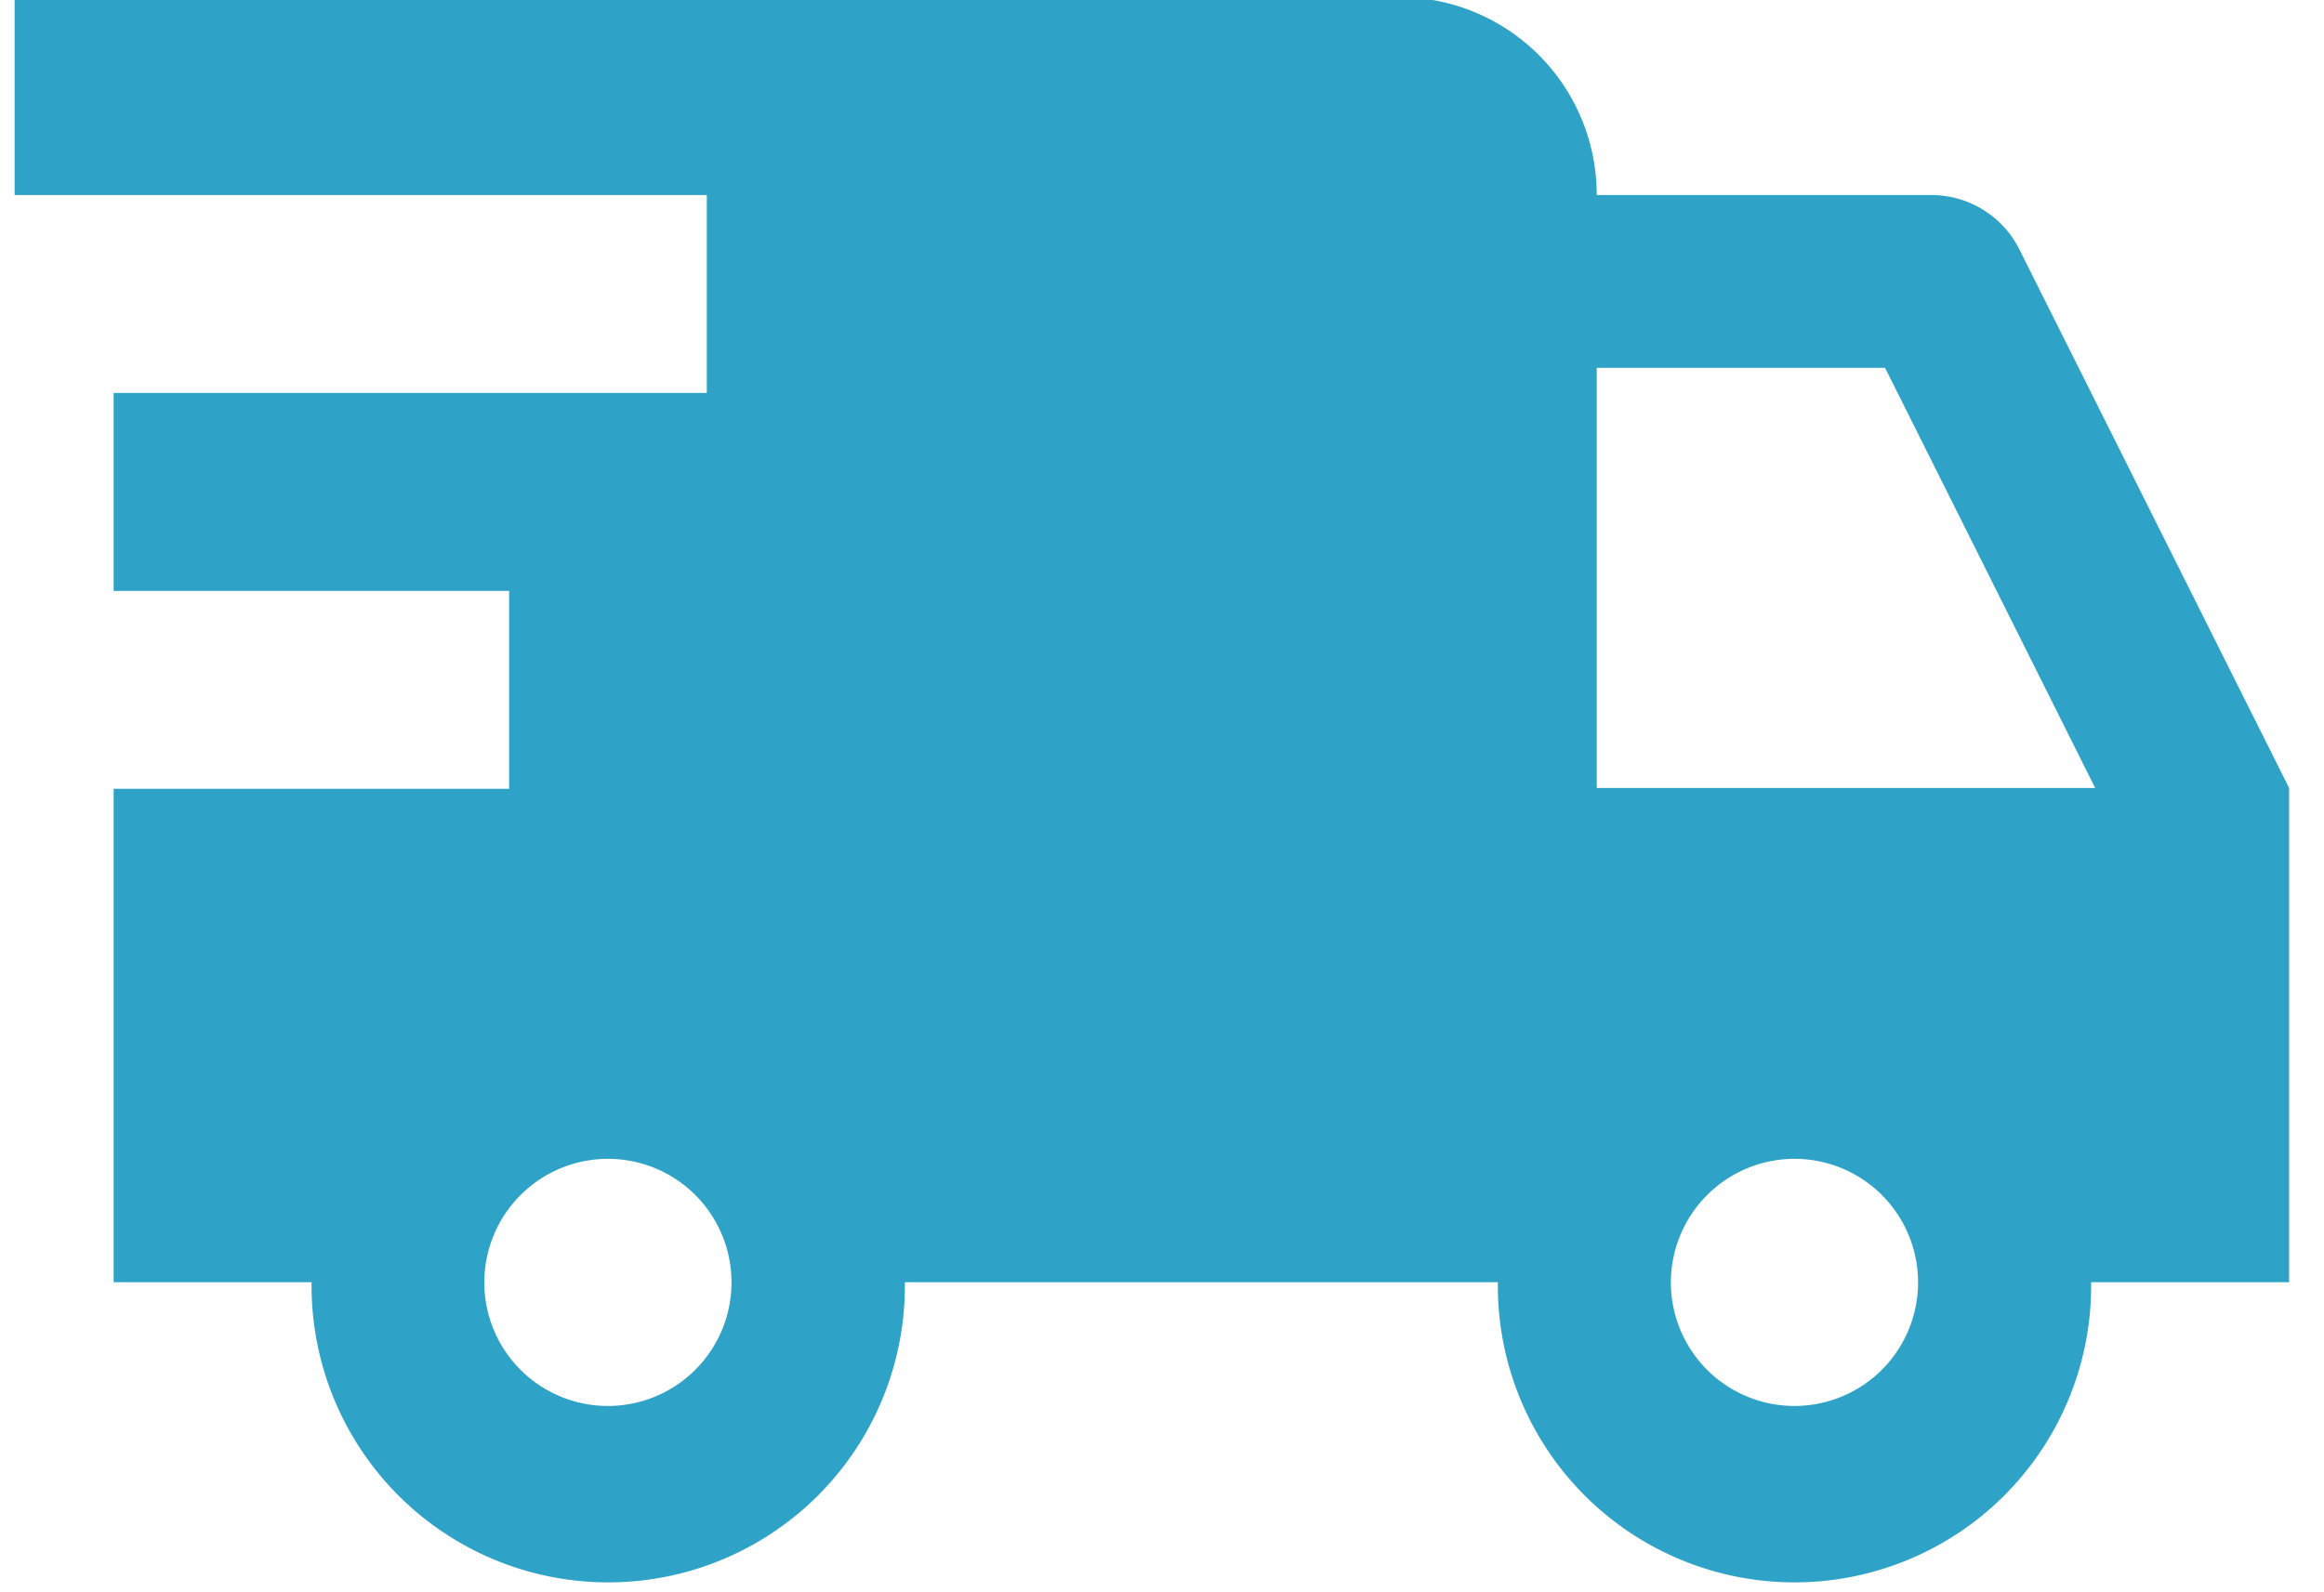 <svg id="reassurances-picto-livraison" xmlns="http://www.w3.org/2000/svg" xmlns:xlink="http://www.w3.org/1999/xlink" width="54" height="37" viewBox="0 0 54 37">
  <defs>
    <clipPath id="clip-path">
      <rect id="Rectangle_543" data-name="Rectangle 543" width="54" height="37" transform="translate(-0.34 0.067)" fill="#2fa3c7"/>
    </clipPath>
  </defs>
  <g id="Groupe_156" data-name="Groupe 156" transform="translate(0.34 -0.067)" clip-path="url(#clip-path)">
    <path id="Tracé_806" data-name="Tracé 806" d="M0,0V4.6H16.083v4.6H2.3v4.6h9.19v4.6H2.3V29.868h4.6a6.893,6.893,0,1,0,13.785,0H34.464a6.893,6.893,0,1,0,13.785,0h4.6V18.381L46.583,5.866A2.287,2.287,0,0,0,44.534,4.6H36.761a4.594,4.594,0,0,0-4.6-4.6ZM36.761,8.616h6.7l4.882,9.765H36.761ZM13.785,27a2.872,2.872,0,1,1-2.872,2.872A2.876,2.876,0,0,1,13.785,27m27.571,0a2.872,2.872,0,1,1-2.872,2.872A2.876,2.876,0,0,1,41.356,27" fill="#2fa3c7"/>
  </g>
</svg>
